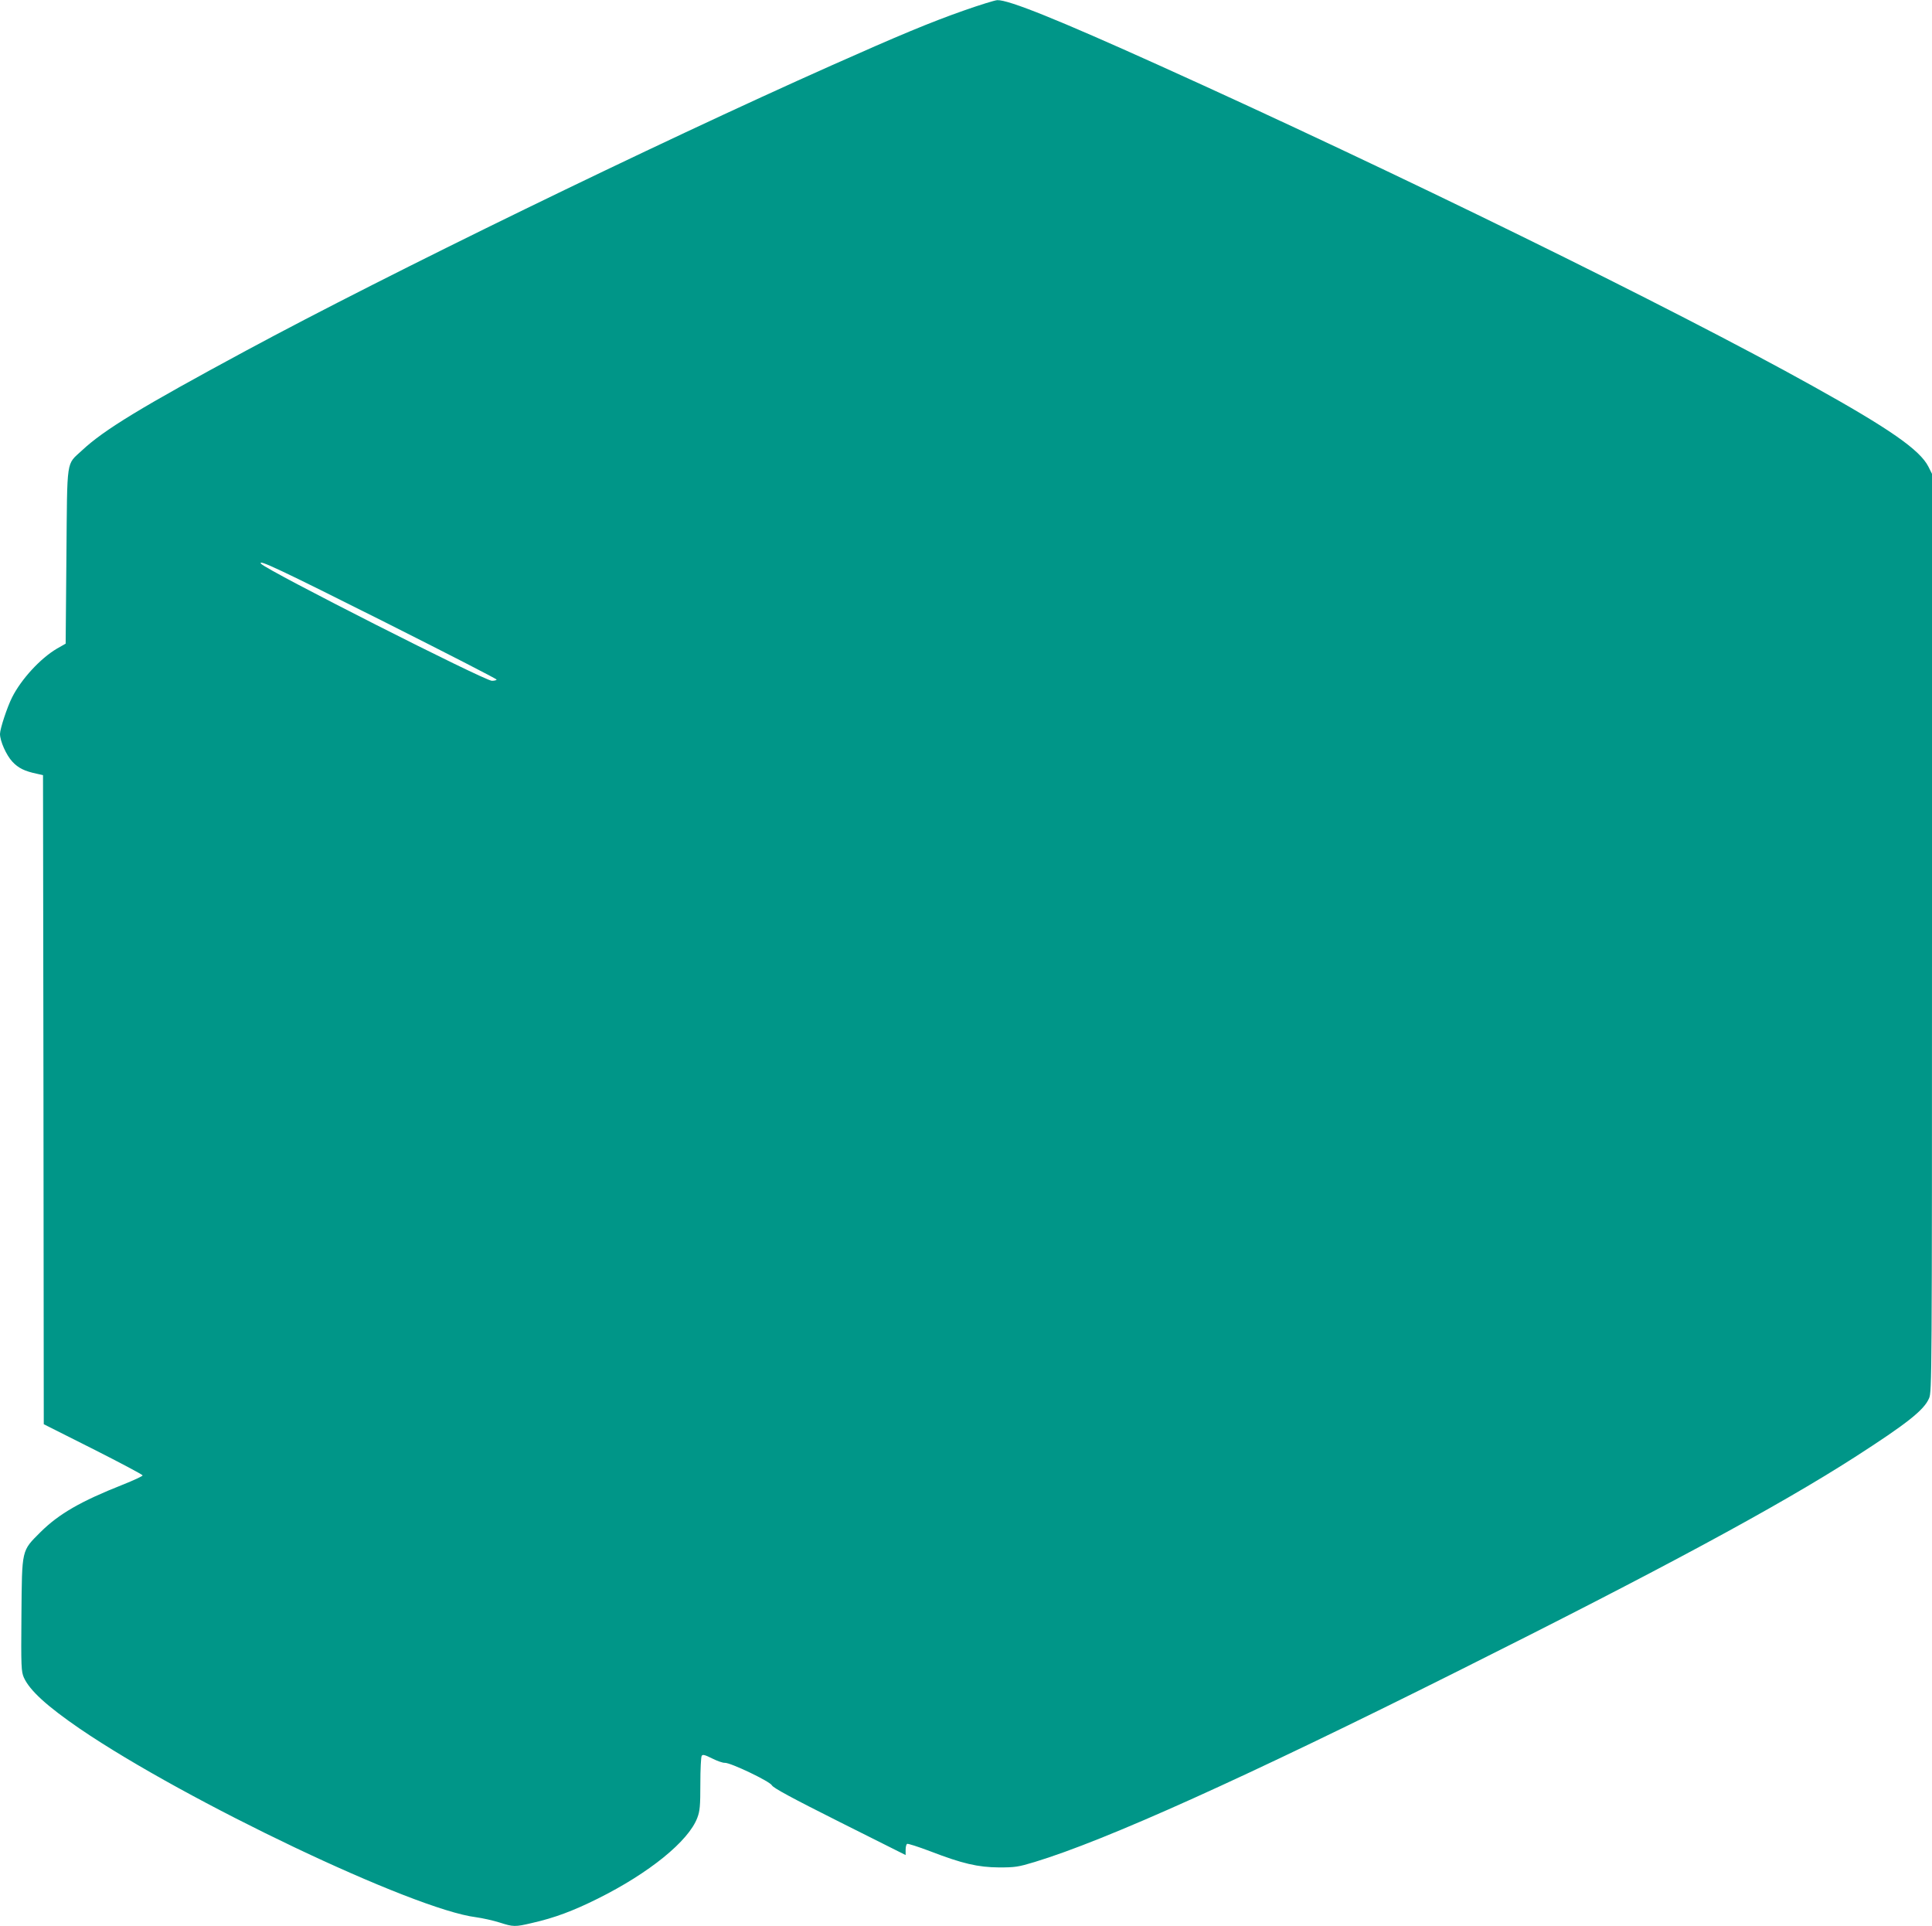 <?xml version="1.0" standalone="no"?>
<!DOCTYPE svg PUBLIC "-//W3C//DTD SVG 20010904//EN"
 "http://www.w3.org/TR/2001/REC-SVG-20010904/DTD/svg10.dtd">
<svg version="1.0" xmlns="http://www.w3.org/2000/svg"
 width="1280pt" height="1276pt" viewBox="0 0 1280 1276"
 preserveAspectRatio="xMidYMid meet">
<g transform="translate(0,1276) scale(0.1,-0.1)"
fill="#009688" stroke="none">
<path d="M6385 12690 c-222 -78 -428 -164 -875 -363 -1181 -526 -2935 -1380
-3880 -1890 -692 -373 -942 -525 -1087 -661 -106 -99 -97 -39 -103 -700 l-5
-580 -58 -33 c-110 -65 -236 -202 -297 -323 -32 -63 -80 -208 -80 -242 0 -47
41 -140 82 -184 39 -42 81 -63 163 -80 l40 -9 3 -2150 2 -2150 328 -165 c180
-91 327 -169 327 -174 0 -5 -60 -33 -133 -62 -276 -109 -422 -193 -543 -313
-128 -128 -123 -110 -127 -549 -3 -348 -1 -375 16 -415 39 -86 152 -189 372
-340 705 -480 2208 -1196 2624 -1248 44 -6 115 -22 156 -35 91 -29 101 -30
215 -3 150 34 272 80 435 161 340 169 602 381 660 536 17 45 20 78 20 225 0
95 4 178 9 185 6 11 21 7 69 -17 34 -17 71 -30 84 -29 37 2 297 -122 312 -149
8 -17 134 -85 449 -243 l437 -219 0 34 c0 19 4 37 10 40 5 3 74 -19 153 -49
213 -82 316 -106 456 -107 106 0 127 3 236 36 471 143 1392 558 2805 1265
1338 669 2119 1090 2630 1418 345 222 458 311 491 390 18 42 19 136 19 3083
l0 3040 -24 48 c-57 111 -256 250 -767 534 -930 518 -2767 1419 -4329 2124
-669 302 -998 435 -1073 432 -17 -1 -117 -32 -222 -69z m-3832 -4053 c405
-204 737 -374 737 -379 0 -4 -14 -8 -31 -8 -48 0 -1494 733 -1529 775 -29 35
124 -37 823 -388z"/>
</g>
</svg>
